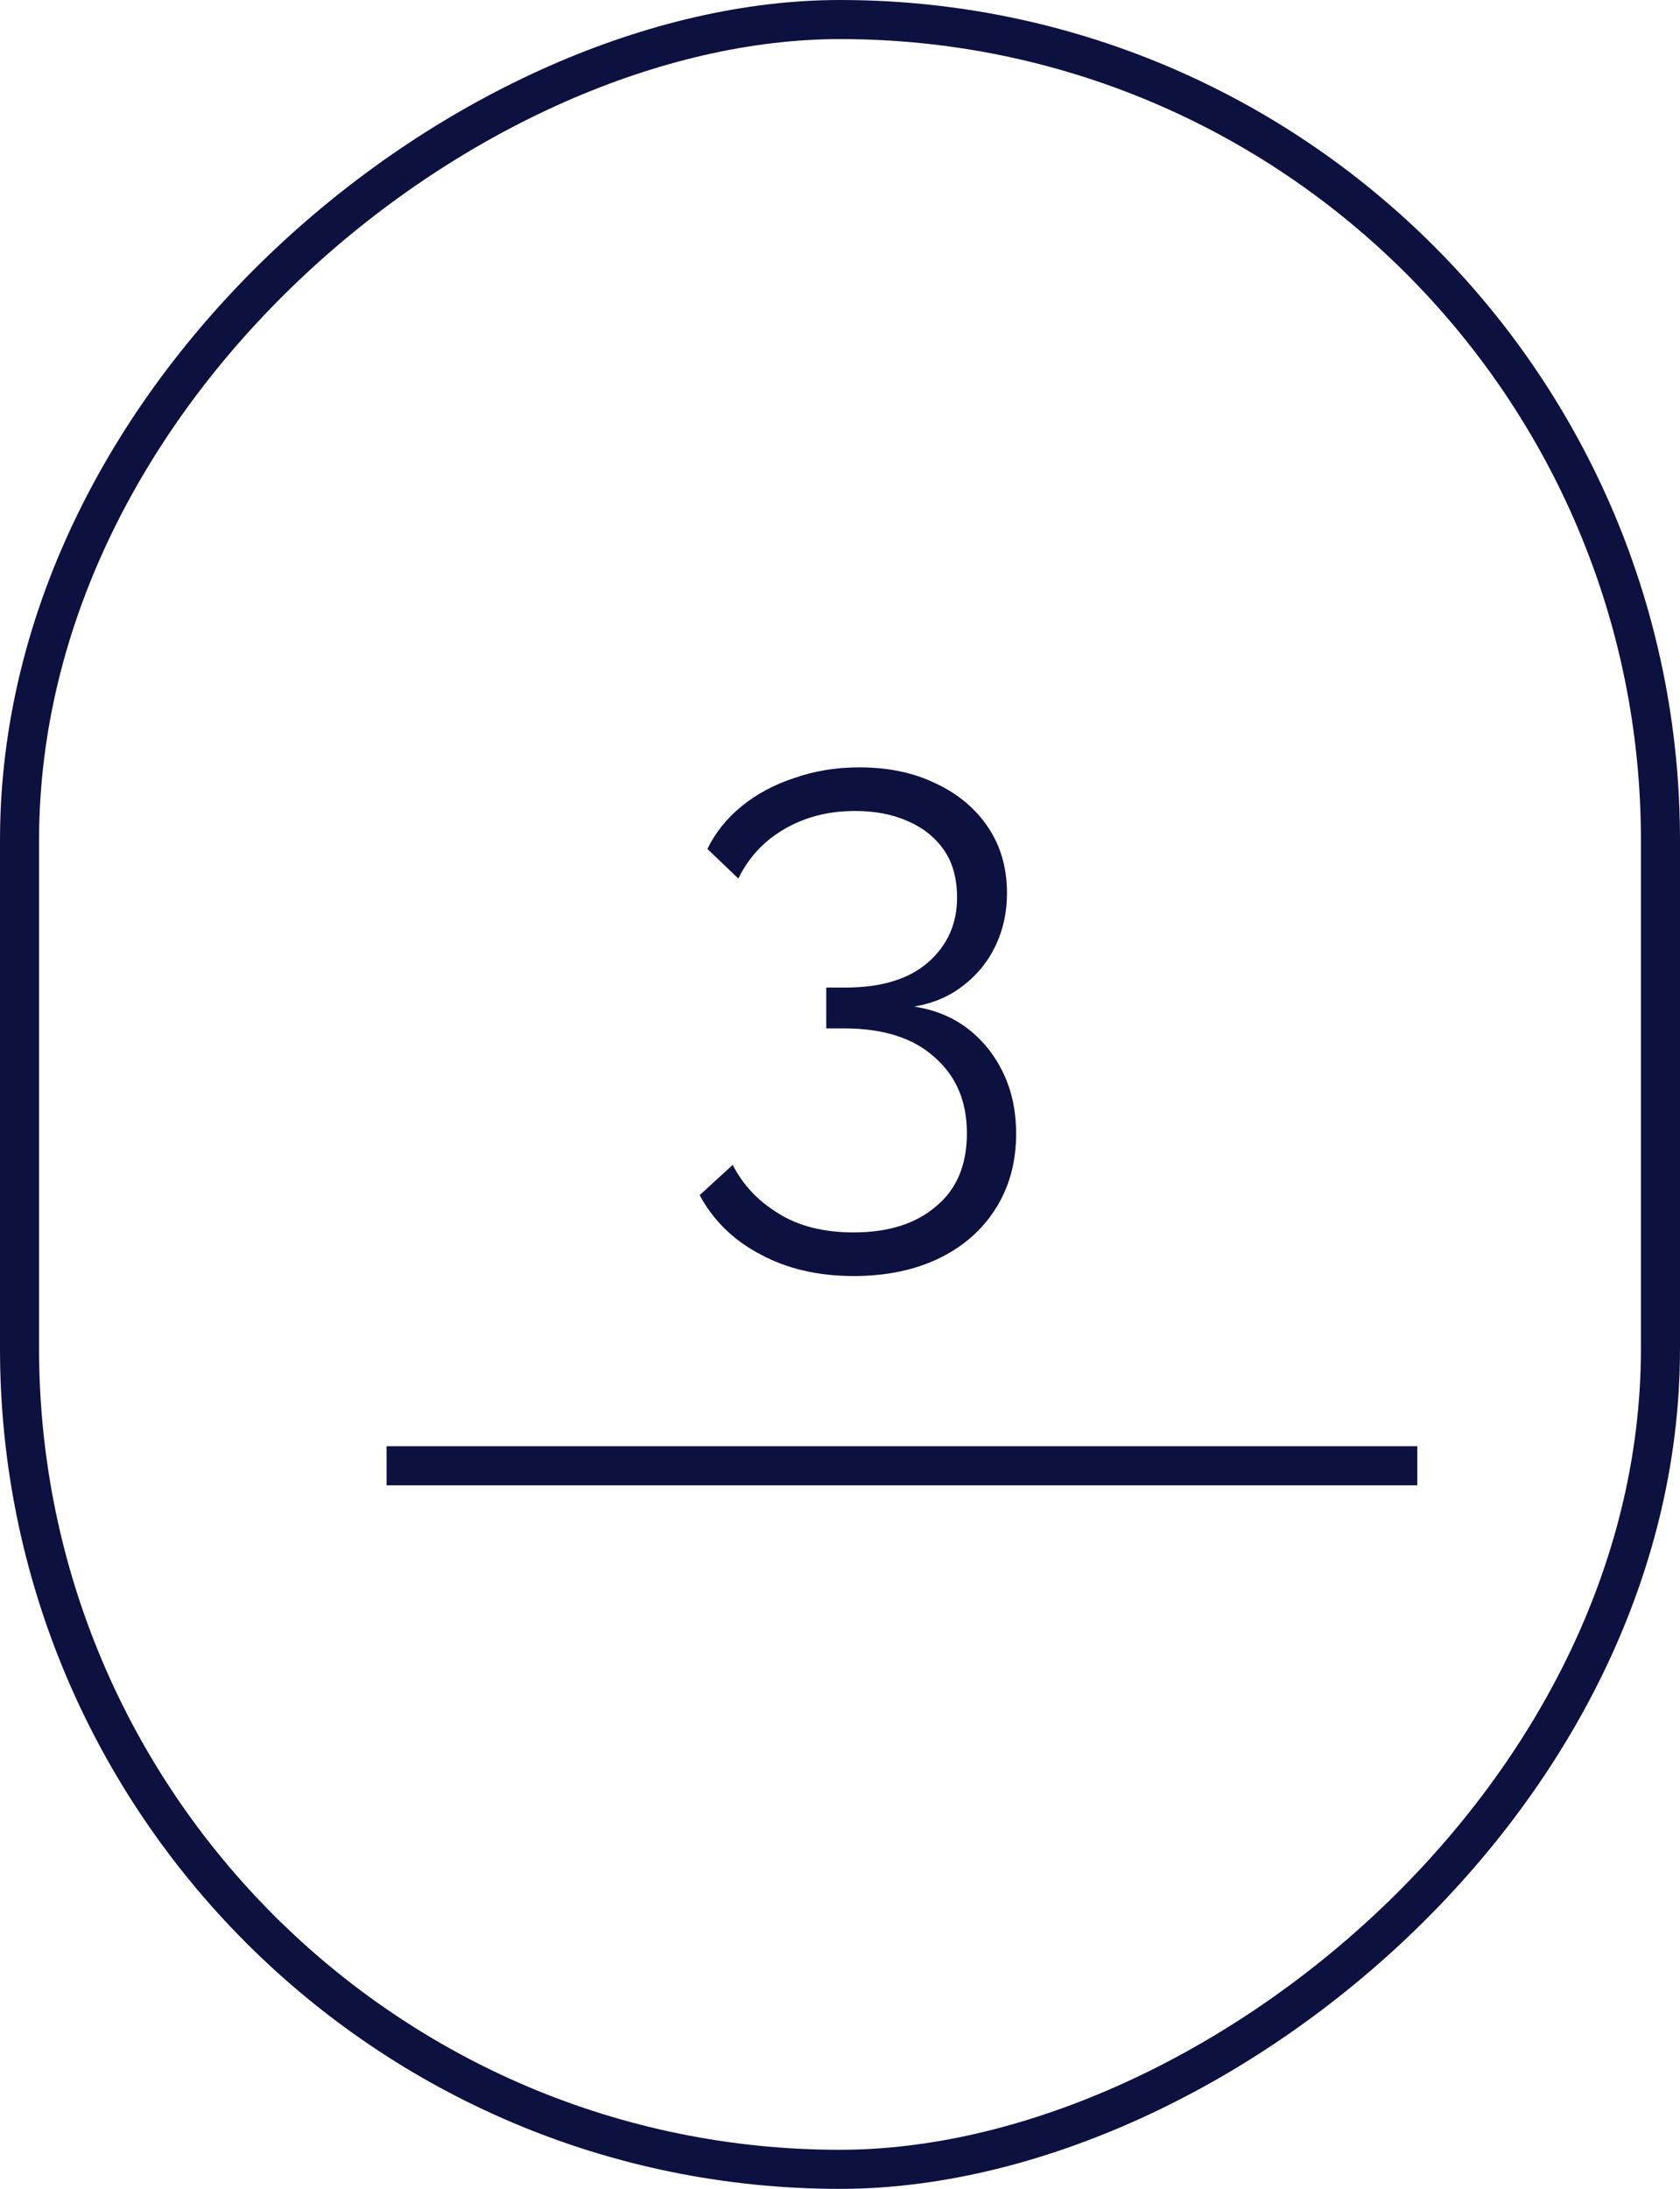 <?xml version="1.0" encoding="UTF-8"?> <svg xmlns="http://www.w3.org/2000/svg" width="43" height="56" viewBox="0 0 43 56" fill="none"><rect x="42.5" y="0.5" width="55" height="42" rx="21" transform="rotate(90 42.5 0.5)" stroke="#0D1140"></rect><line x1="9.895" y1="37.5" x2="36.276" y2="37.5" stroke="#0D1140"></line><path d="M23.398 25.752C23.938 25.836 24.4 26.028 24.784 26.328C25.168 26.628 25.468 27.006 25.684 27.462C25.9 27.918 26.008 28.434 26.008 29.01C26.008 29.73 25.834 30.366 25.486 30.918C25.138 31.47 24.652 31.896 24.028 32.196C23.404 32.496 22.678 32.646 21.85 32.646C20.938 32.646 20.14 32.46 19.456 32.088C18.772 31.728 18.256 31.224 17.908 30.576L18.754 29.802C19.018 30.318 19.408 30.732 19.924 31.044C20.44 31.368 21.082 31.53 21.85 31.53C22.738 31.53 23.44 31.308 23.956 30.864C24.484 30.432 24.748 29.808 24.748 28.992C24.748 28.176 24.472 27.528 23.92 27.048C23.38 26.556 22.606 26.31 21.598 26.31H21.148V25.266H21.634C22.558 25.266 23.266 25.05 23.758 24.618C24.25 24.186 24.496 23.634 24.496 22.962C24.496 22.47 24.382 22.062 24.154 21.738C23.926 21.414 23.614 21.168 23.218 21C22.834 20.832 22.39 20.748 21.886 20.748C21.202 20.748 20.596 20.904 20.068 21.216C19.552 21.516 19.162 21.936 18.898 22.476L18.106 21.72C18.31 21.3 18.604 20.934 18.988 20.622C19.372 20.31 19.822 20.07 20.338 19.902C20.854 19.722 21.406 19.632 21.994 19.632C22.738 19.632 23.392 19.77 23.956 20.046C24.52 20.31 24.964 20.682 25.288 21.162C25.612 21.642 25.774 22.206 25.774 22.854C25.774 23.334 25.678 23.778 25.486 24.186C25.294 24.594 25.018 24.936 24.658 25.212C24.31 25.488 23.89 25.668 23.398 25.752Z" fill="#0D1140"></path></svg> 